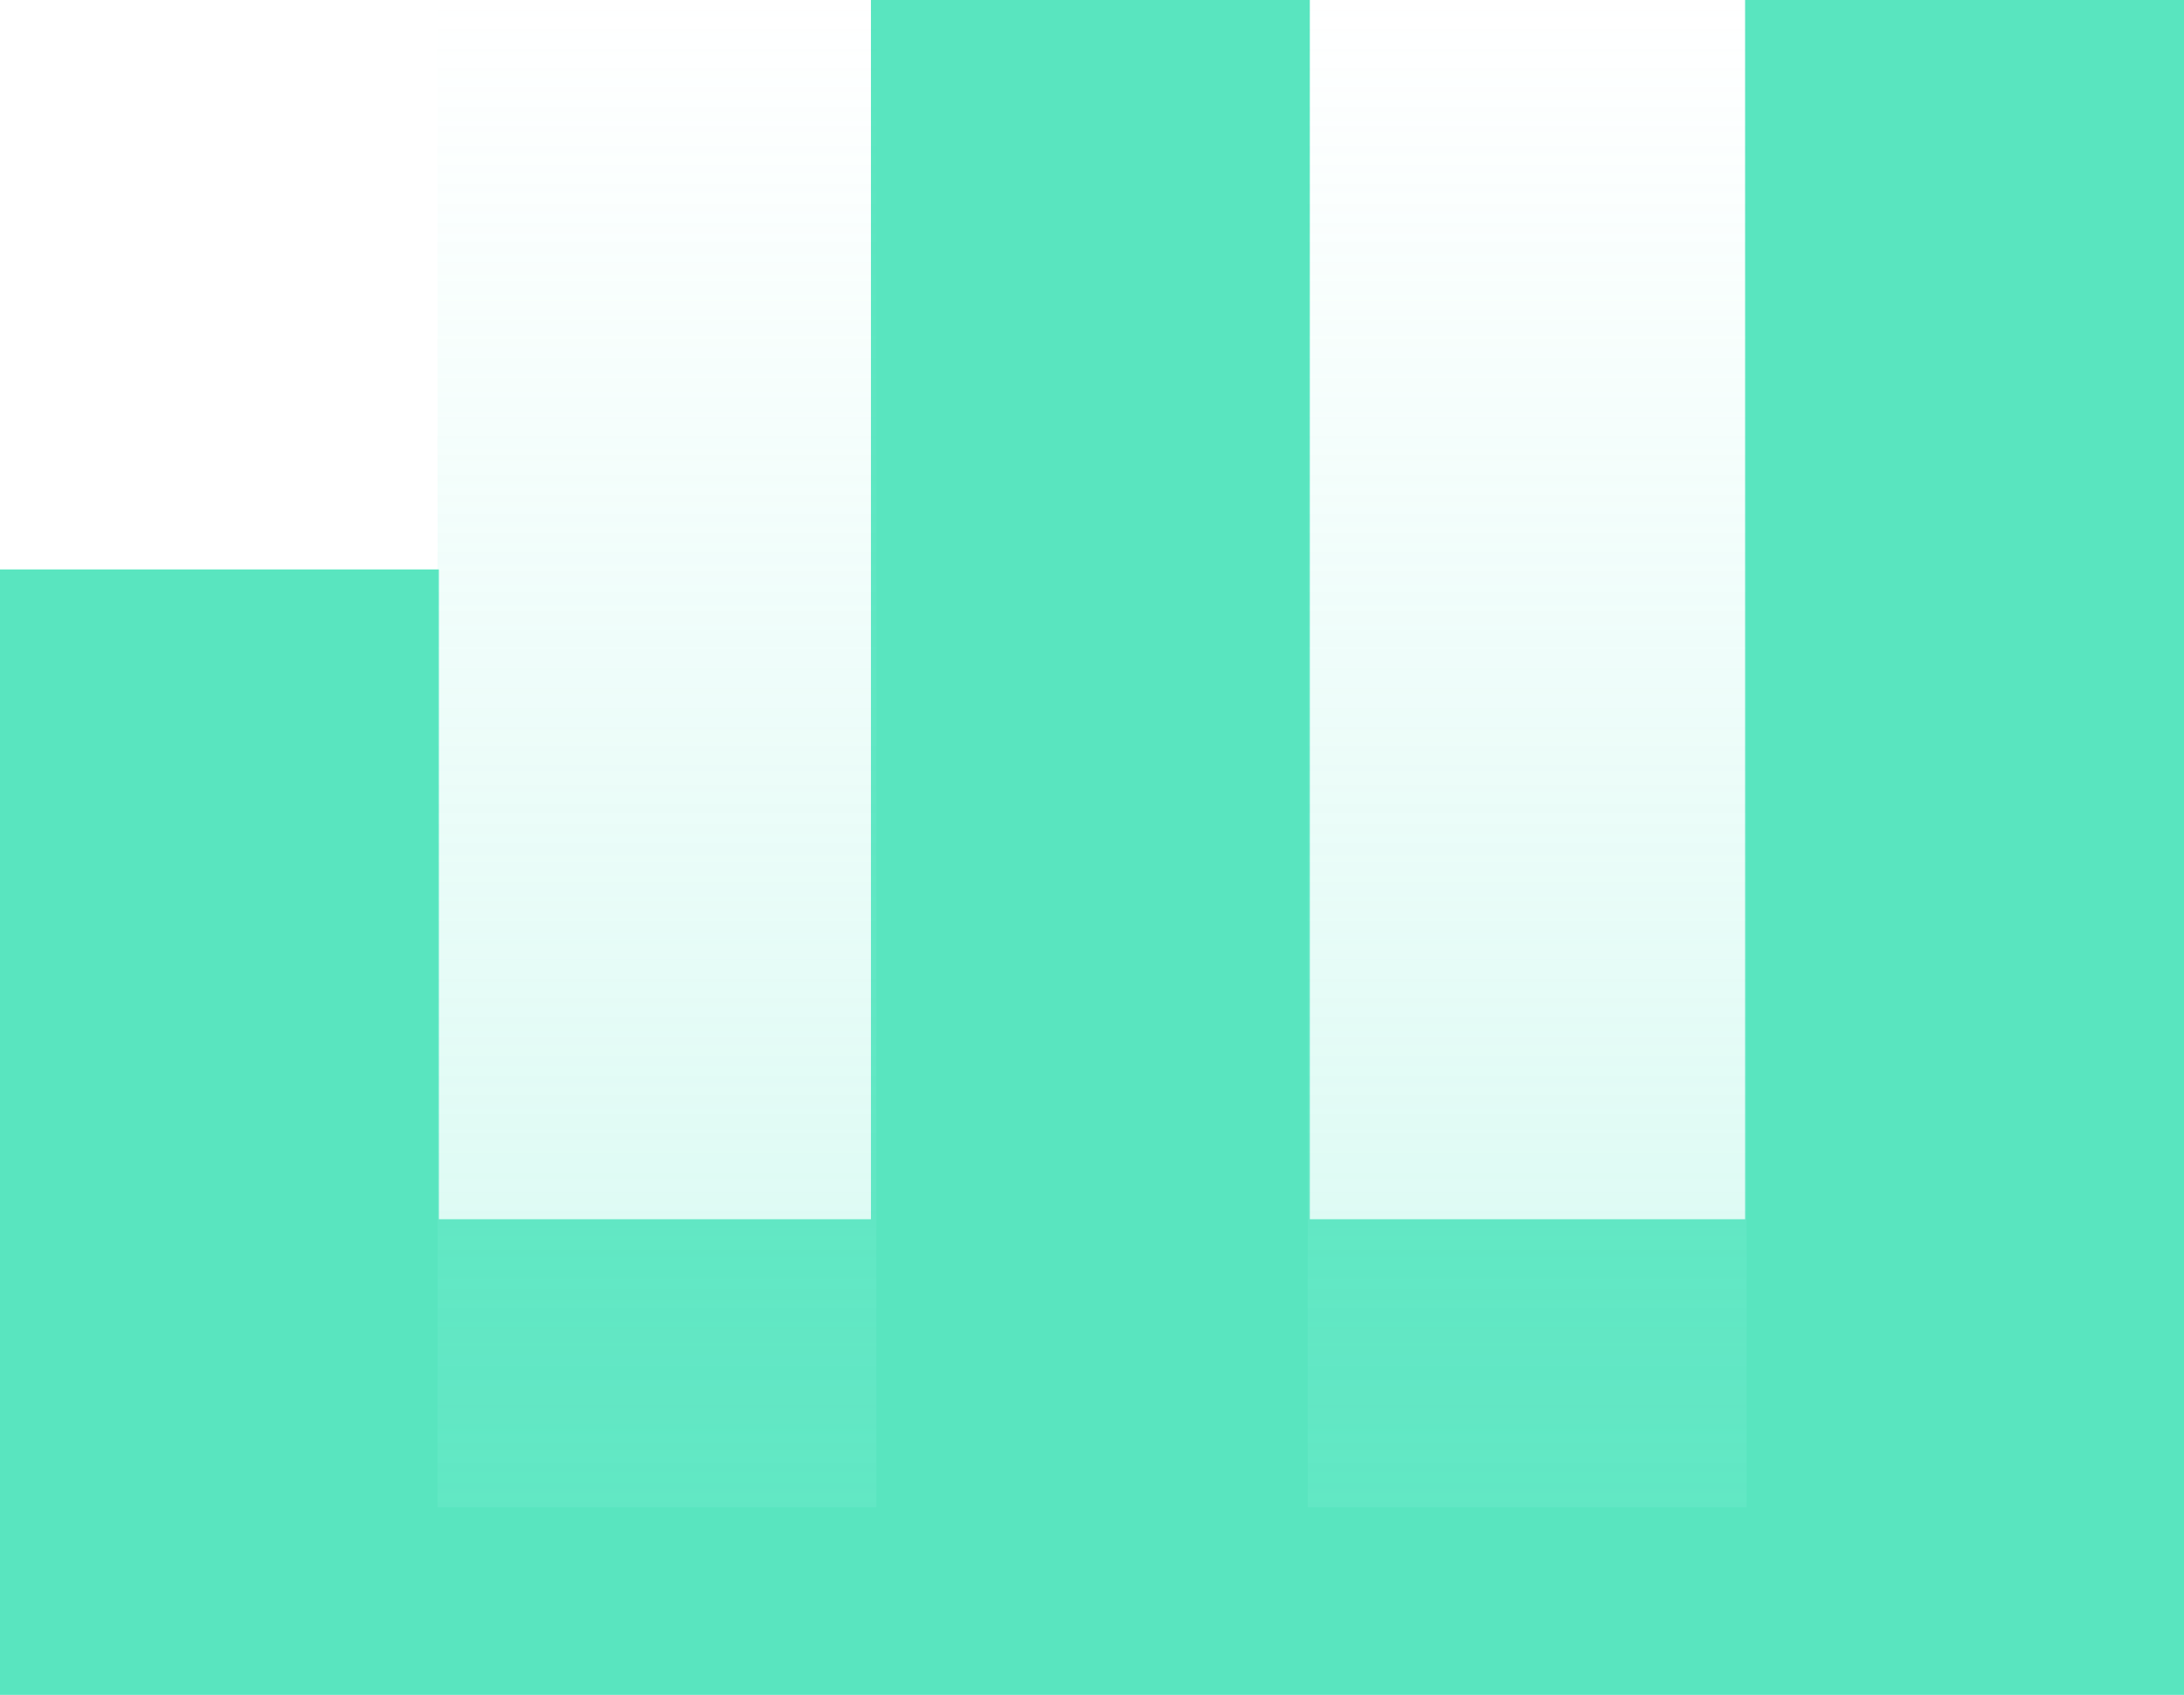 <svg viewBox="0 0 183 142" xmlns="http://www.w3.org/2000/svg"><defs><linearGradient x1="50%" y1="0%" x2="50%" y2="100%" id="xg0lkem9ja"><stop stop-color="#92F4E1" stop-opacity="0" offset="0%"/><stop stop-color="#59E5BF" offset="100%"/></linearGradient></defs><g fill="none" fill-rule="evenodd"><path d="M109.752 0v102.15h36.472V0H183v142H0V47.708h36.775v54.442h36.202V0h36.775z" fill="#59E5BF"/><path fill-opacity=".61" fill="url('#xg0lkem9ja')" d="M36.659 0h36.775v126.285H36.659zm72.918 0h36.775v126.285h-36.775z"/></g></svg>